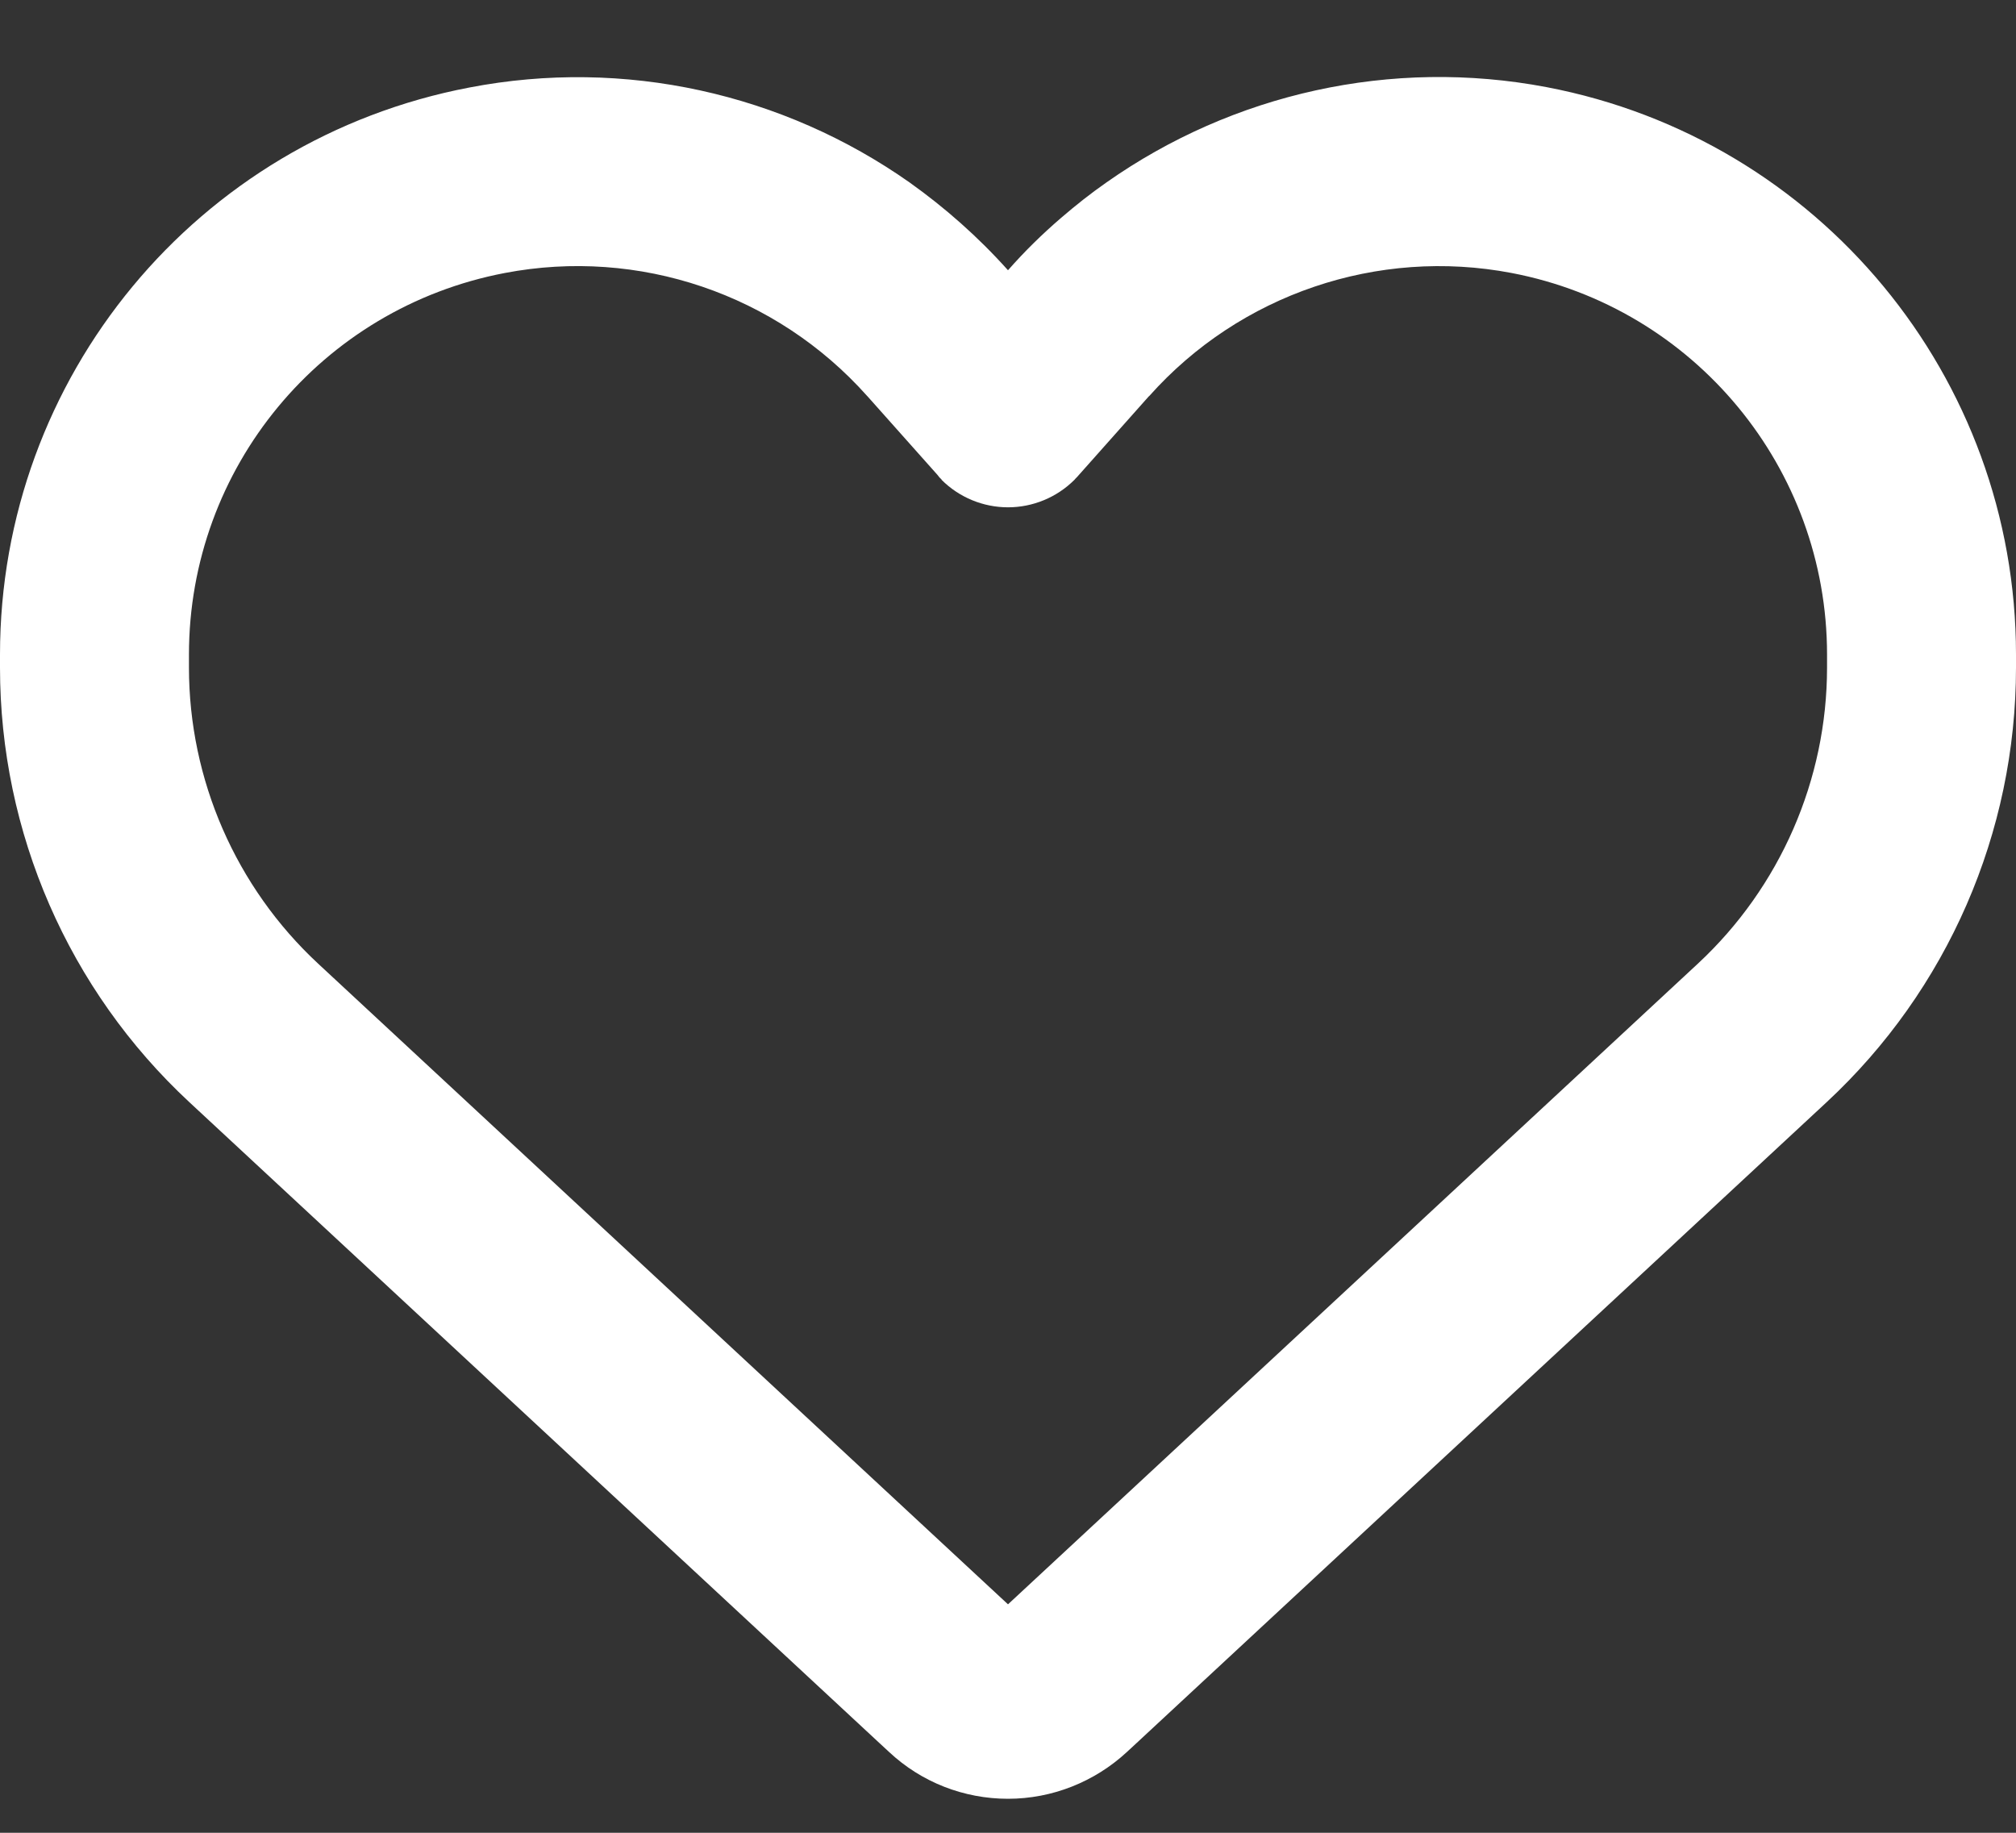 <svg width="22" height="20" viewBox="0 0 22 20" fill="none" xmlns="http://www.w3.org/2000/svg">
<rect x="0" y="0" width="22" height="20" fill="#333333" stroke="none"/>
<path d="M9.702 19.118L9.595 19.019L2.067 12.028C0.748 10.803 0 9.085 0 7.284V7.143C0 4.118 2.148 1.522 5.122 0.955C6.815 0.629 8.546 1.02 9.926 1.991C10.312 2.266 10.673 2.584 11 2.949C11.181 2.743 11.374 2.554 11.58 2.377C11.739 2.24 11.902 2.111 12.074 1.991C13.454 1.02 15.185 0.629 16.878 0.951C19.852 1.518 22 4.118 22 7.143V7.284C22 9.085 21.252 10.803 19.933 12.028L12.405 19.019L12.298 19.118C11.945 19.445 11.481 19.629 11 19.629C10.519 19.629 10.055 19.449 9.702 19.118ZM10.274 5.23C10.257 5.218 10.244 5.2 10.231 5.183L9.466 4.324L9.462 4.32C8.469 3.207 6.97 2.7 5.509 2.979C3.506 3.361 2.062 5.106 2.062 7.143V7.284C2.062 8.509 2.574 9.682 3.472 10.516L11 17.507L18.528 10.516C19.426 9.682 19.938 8.509 19.938 7.284V7.143C19.938 5.11 18.494 3.361 16.496 2.979C15.035 2.7 13.531 3.211 12.543 4.32C12.543 4.32 12.543 4.32 12.538 4.324C12.534 4.328 12.538 4.324 12.534 4.328L11.769 5.188C11.756 5.205 11.739 5.218 11.726 5.235C11.533 5.428 11.271 5.536 11 5.536C10.729 5.536 10.467 5.428 10.274 5.235V5.23Z" fill="white"/>
</svg>
